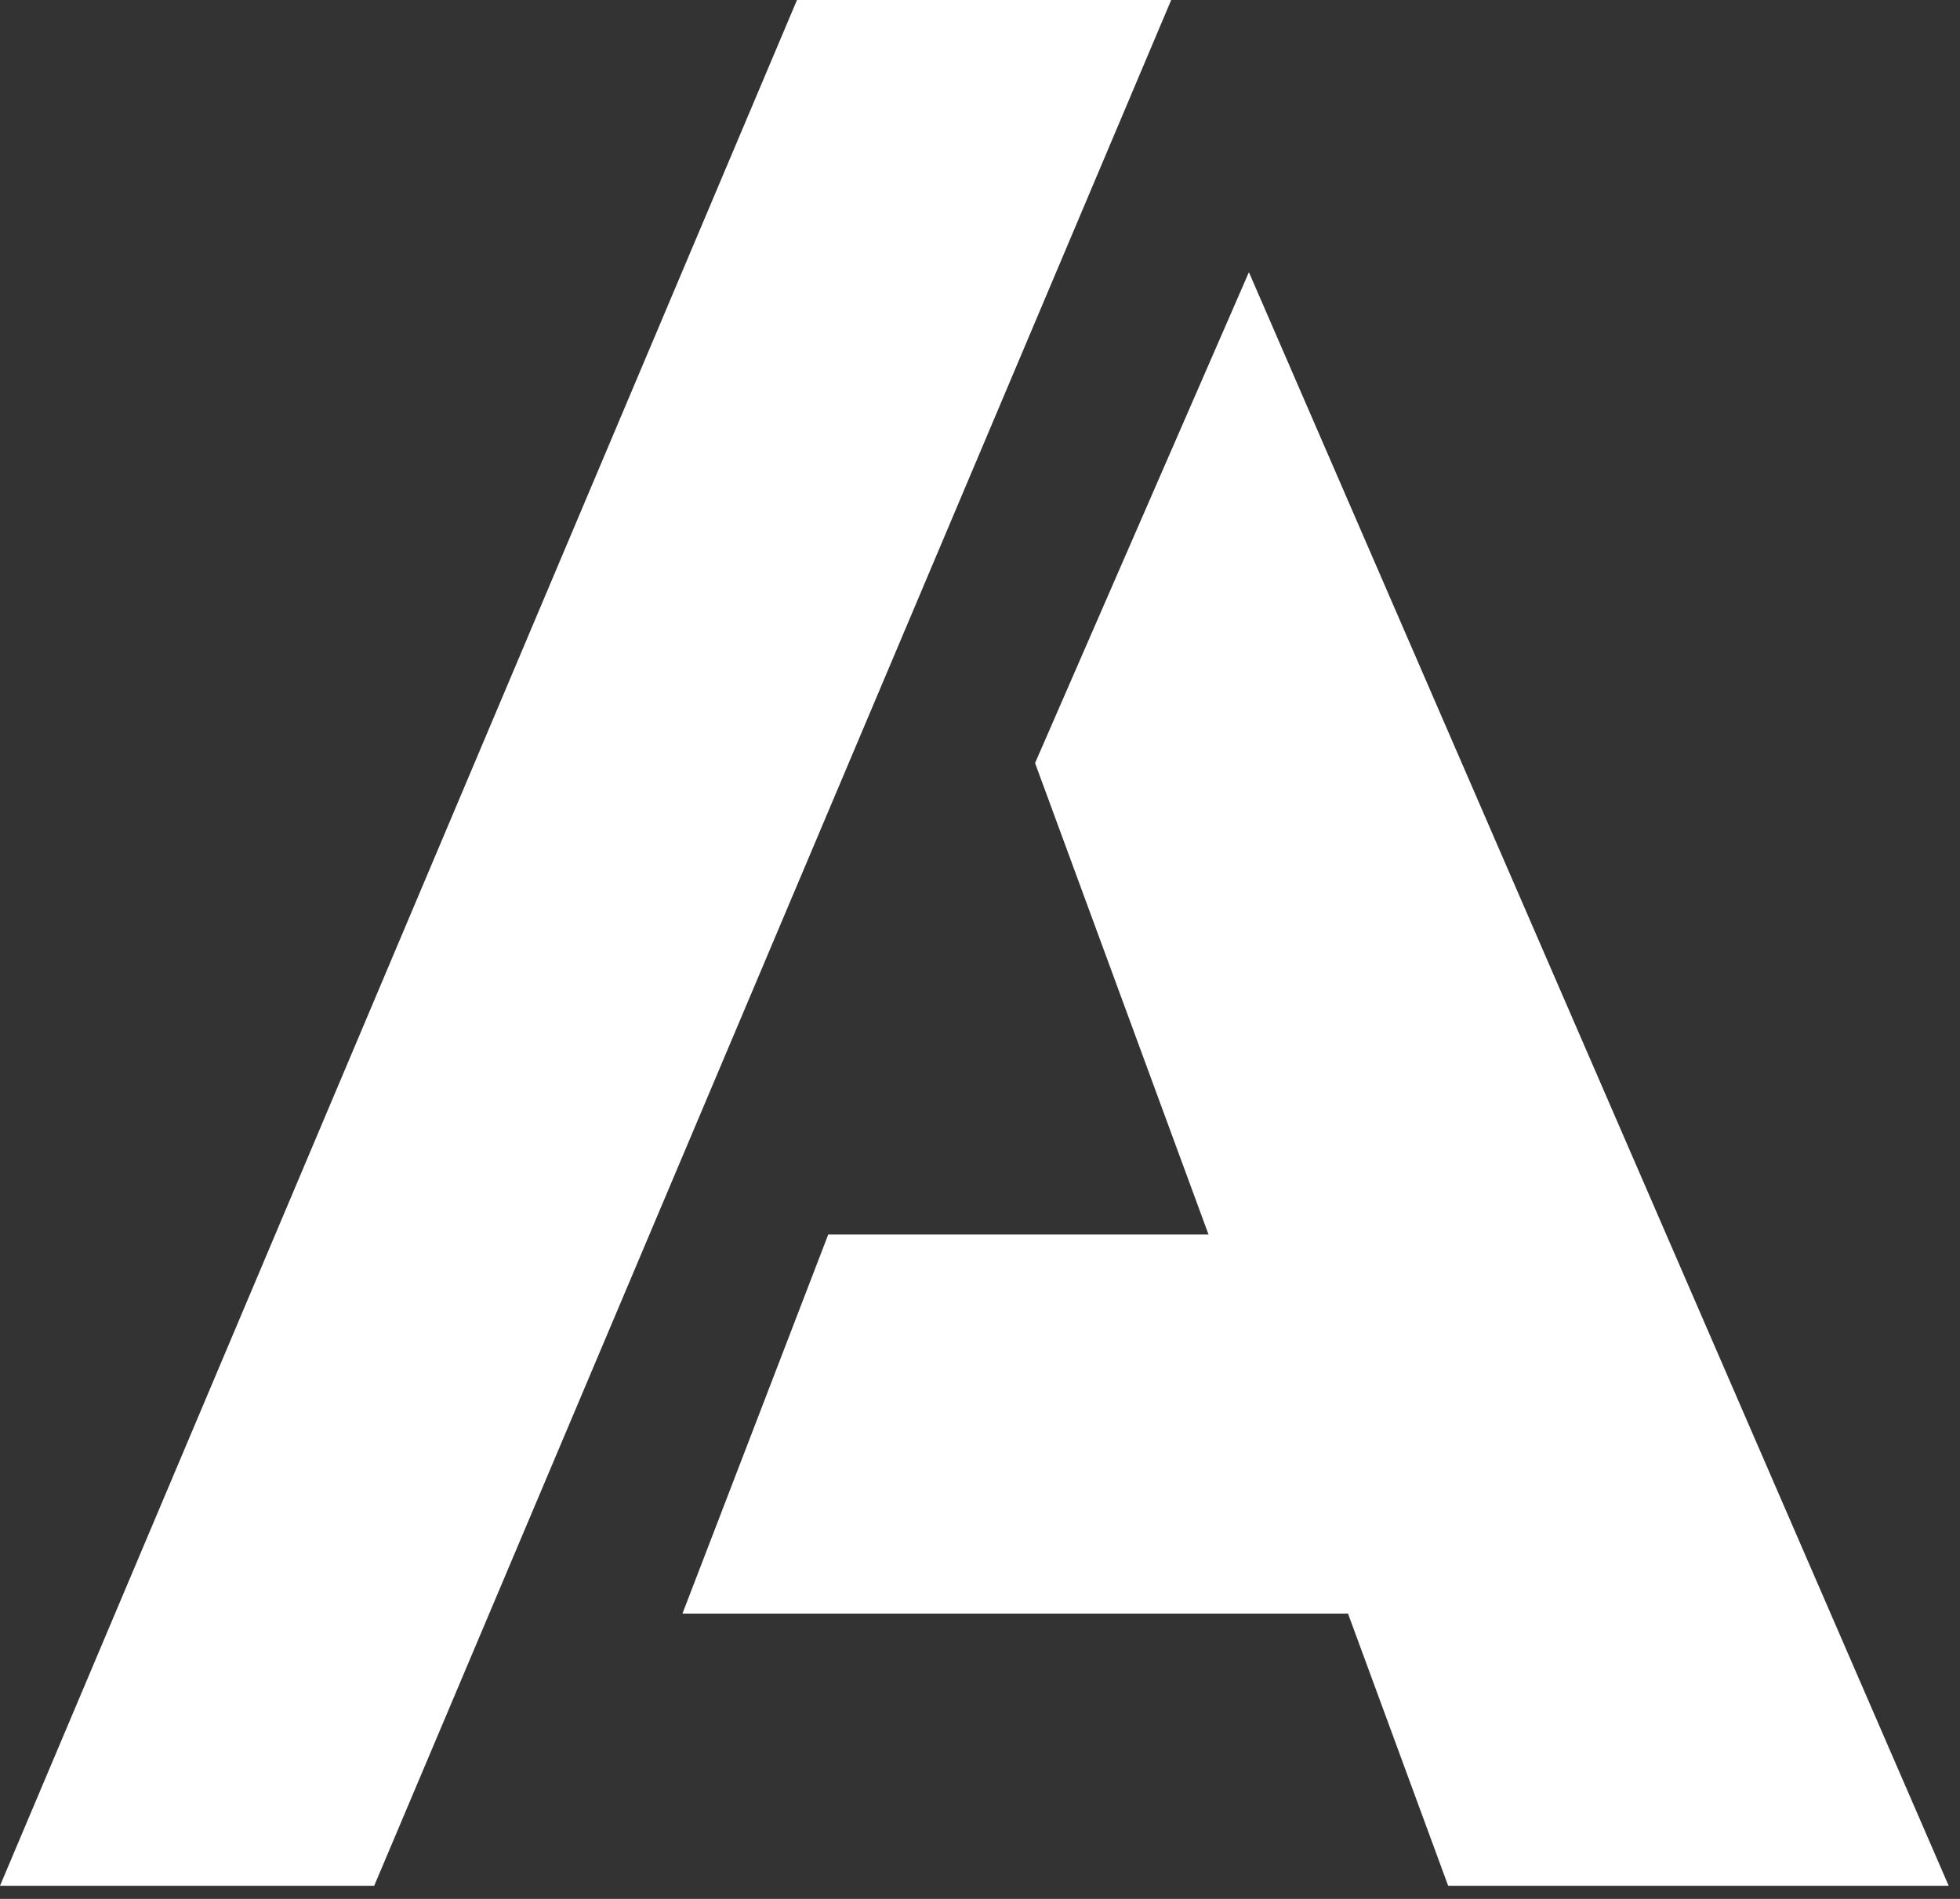 <svg width="64" height="62" viewBox="0 0 64 62" fill="none" xmlns="http://www.w3.org/2000/svg">
<rect x="0" y="0" width="64" height="62" fill="#333333" stroke="none"/>
<path d="M26.024 0H38.243L12.219 61.571H-3.78178e-05L26.024 0Z" fill="white"/>
<path d="M40.781 8.887L33.798 24.914L47.287 61.572H63.631L40.781 8.887Z" fill="white"/>
<path d="M27.045 40.307H49.986V52.684H22.284L27.045 40.307Z" fill="white"/>
</svg>
